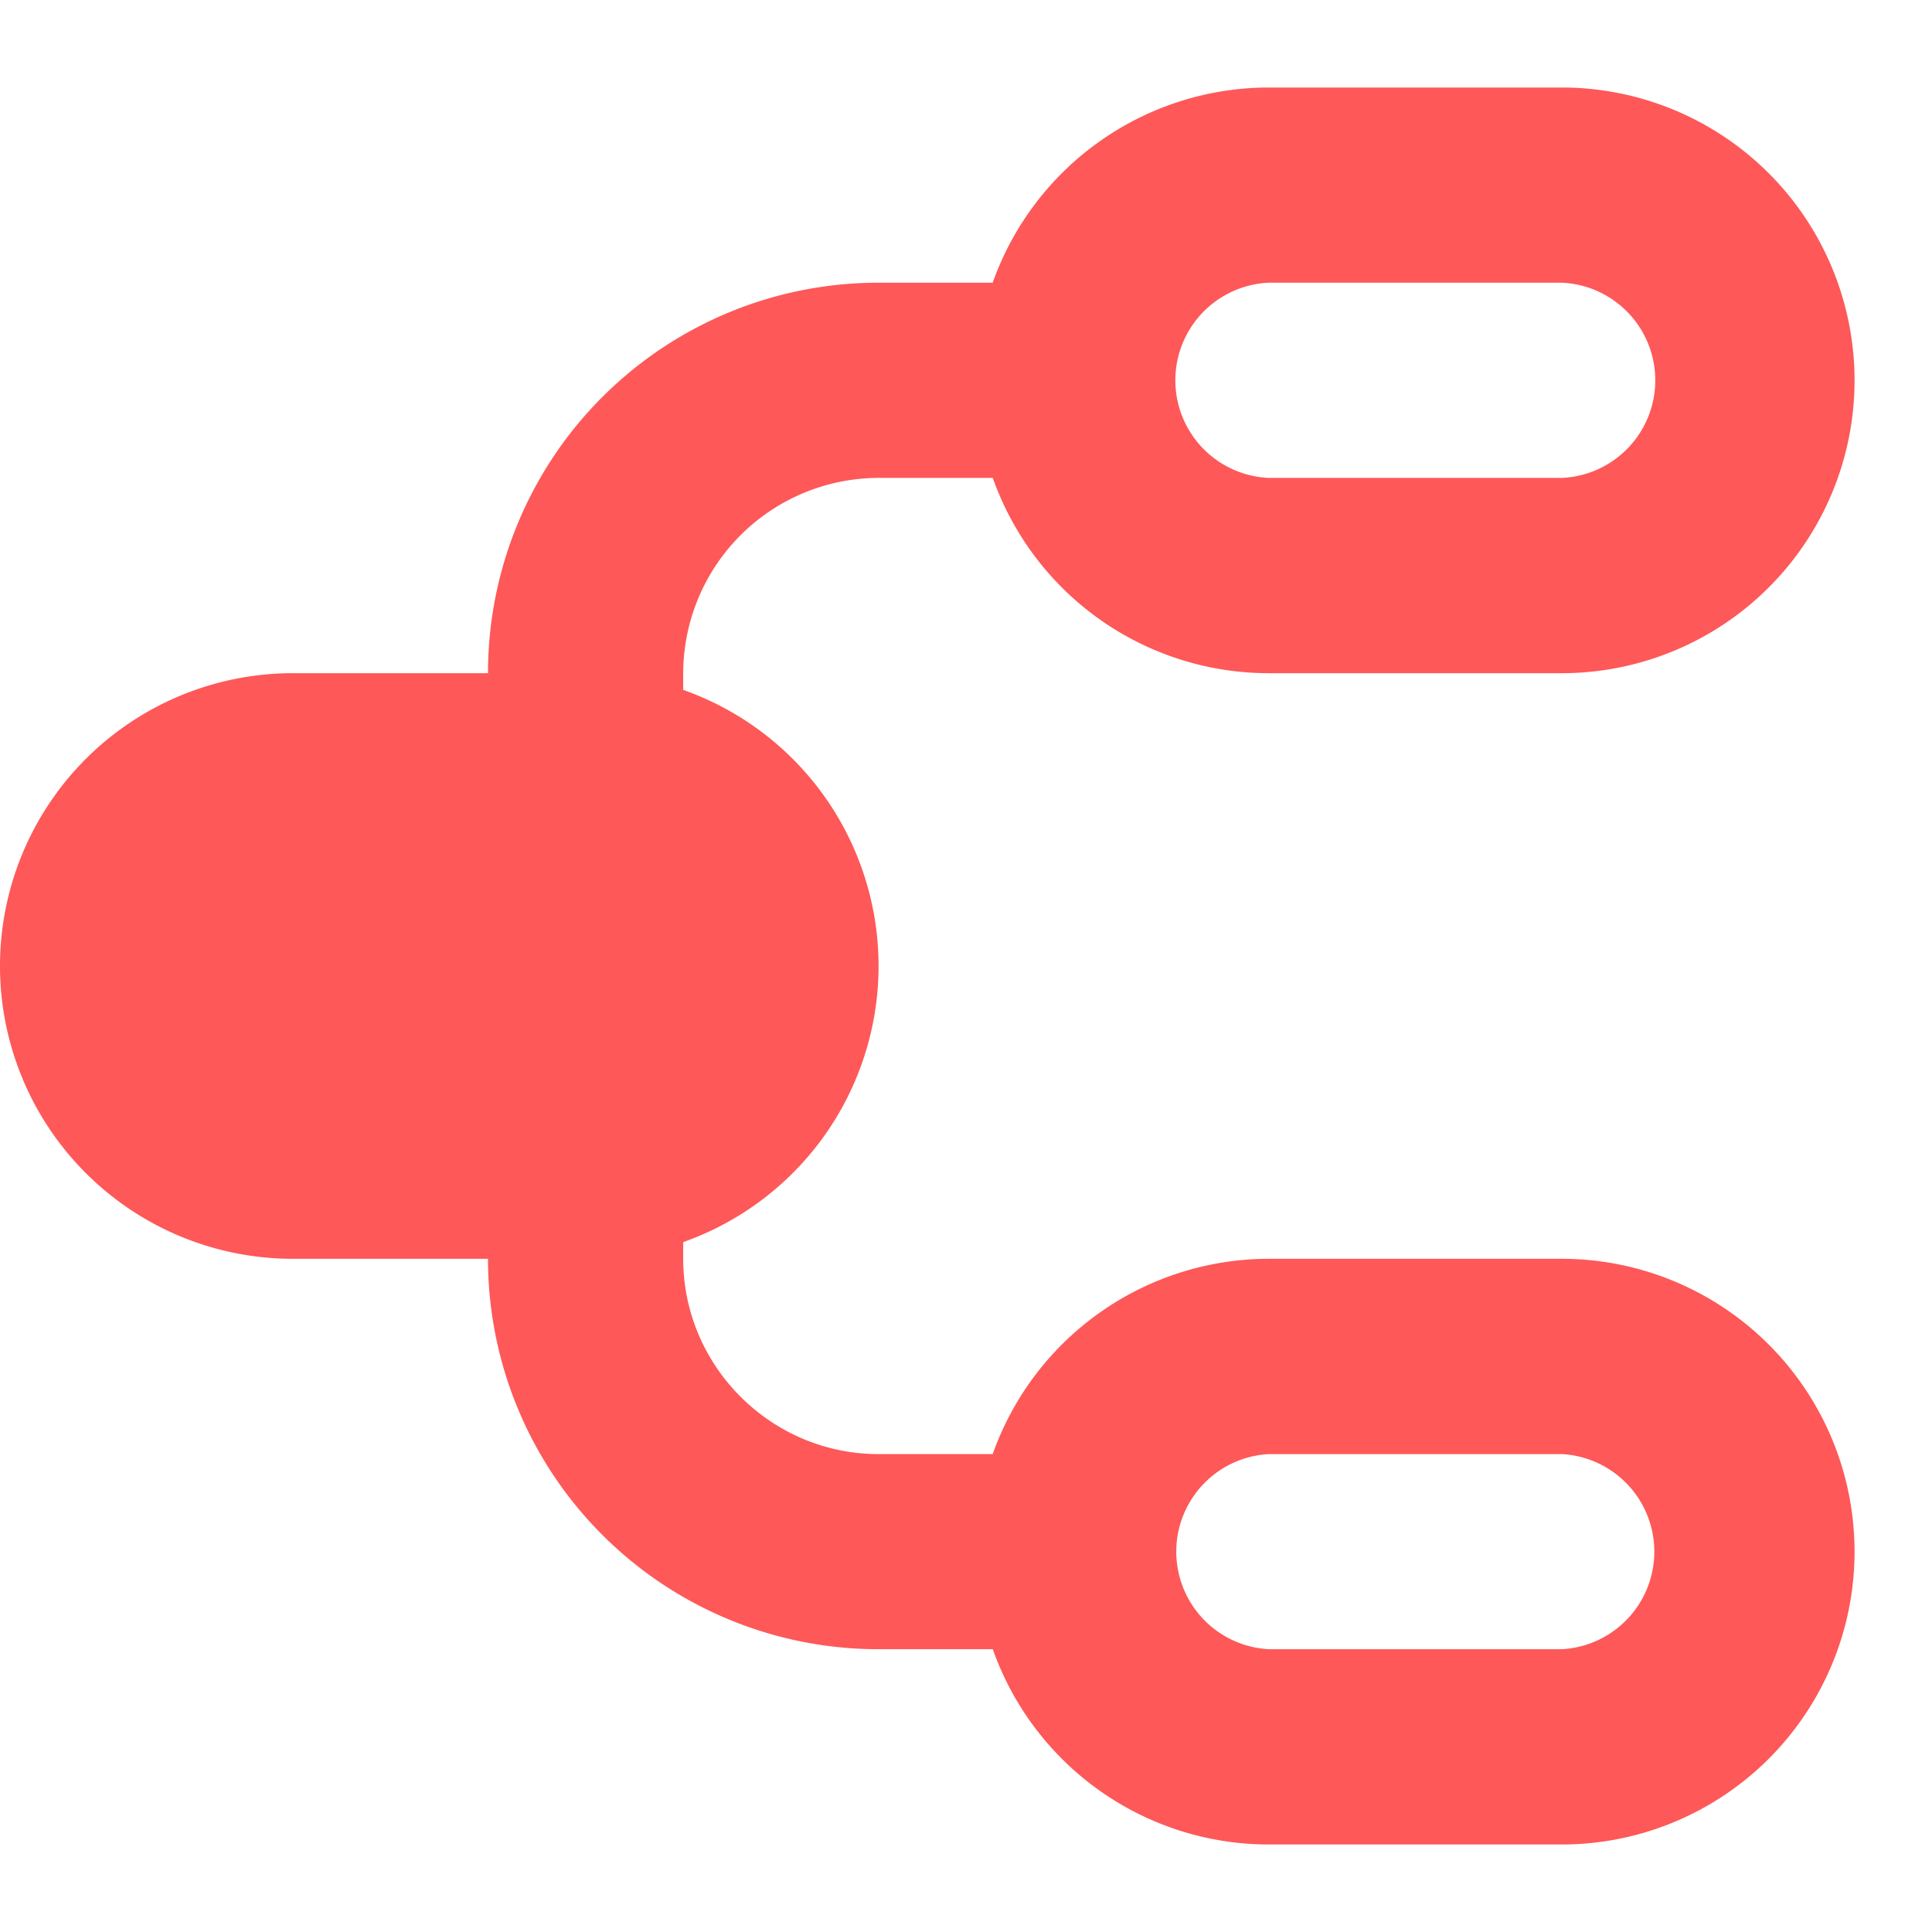 <svg xmlns="http://www.w3.org/2000/svg" width="48" height="48" class="icon" viewBox="0 0 1126 1024"><path fill="#FE5858" d="M910.182 0a170.65 170.65 0 1 1 0 341.35h-170.65a170.65 170.65 0 0 1-160.92-113.817H512A114.074 114.074 0 0 0 398.182 341.35v9.728a170.65 170.65 0 0 1 0 321.844v9.728c0 62.617 51.2 113.817 113.818 113.817h66.56A170.85 170.85 0 0 1 739.533 682.65h170.65a170.65 170.65 0 1 1 0 341.35h-170.65A170.65 170.65 0 0 1 578.61 910.182H512A227.48 227.48 0 0 1 284.416 682.65H170.65a170.65 170.65 0 0 1 0-341.3h113.766A227.48 227.48 0 0 1 512 113.766h66.56A170.85 170.85 0 0 1 739.533 0zm0 796.467h-170.65a56.934 56.934 0 0 0 0 113.715h170.65a56.934 56.934 0 0 0 0-113.715m0-682.7h-170.65a56.934 56.934 0 0 0 0 113.766h170.65a56.934 56.934 0 0 0 0-113.767"/></svg>